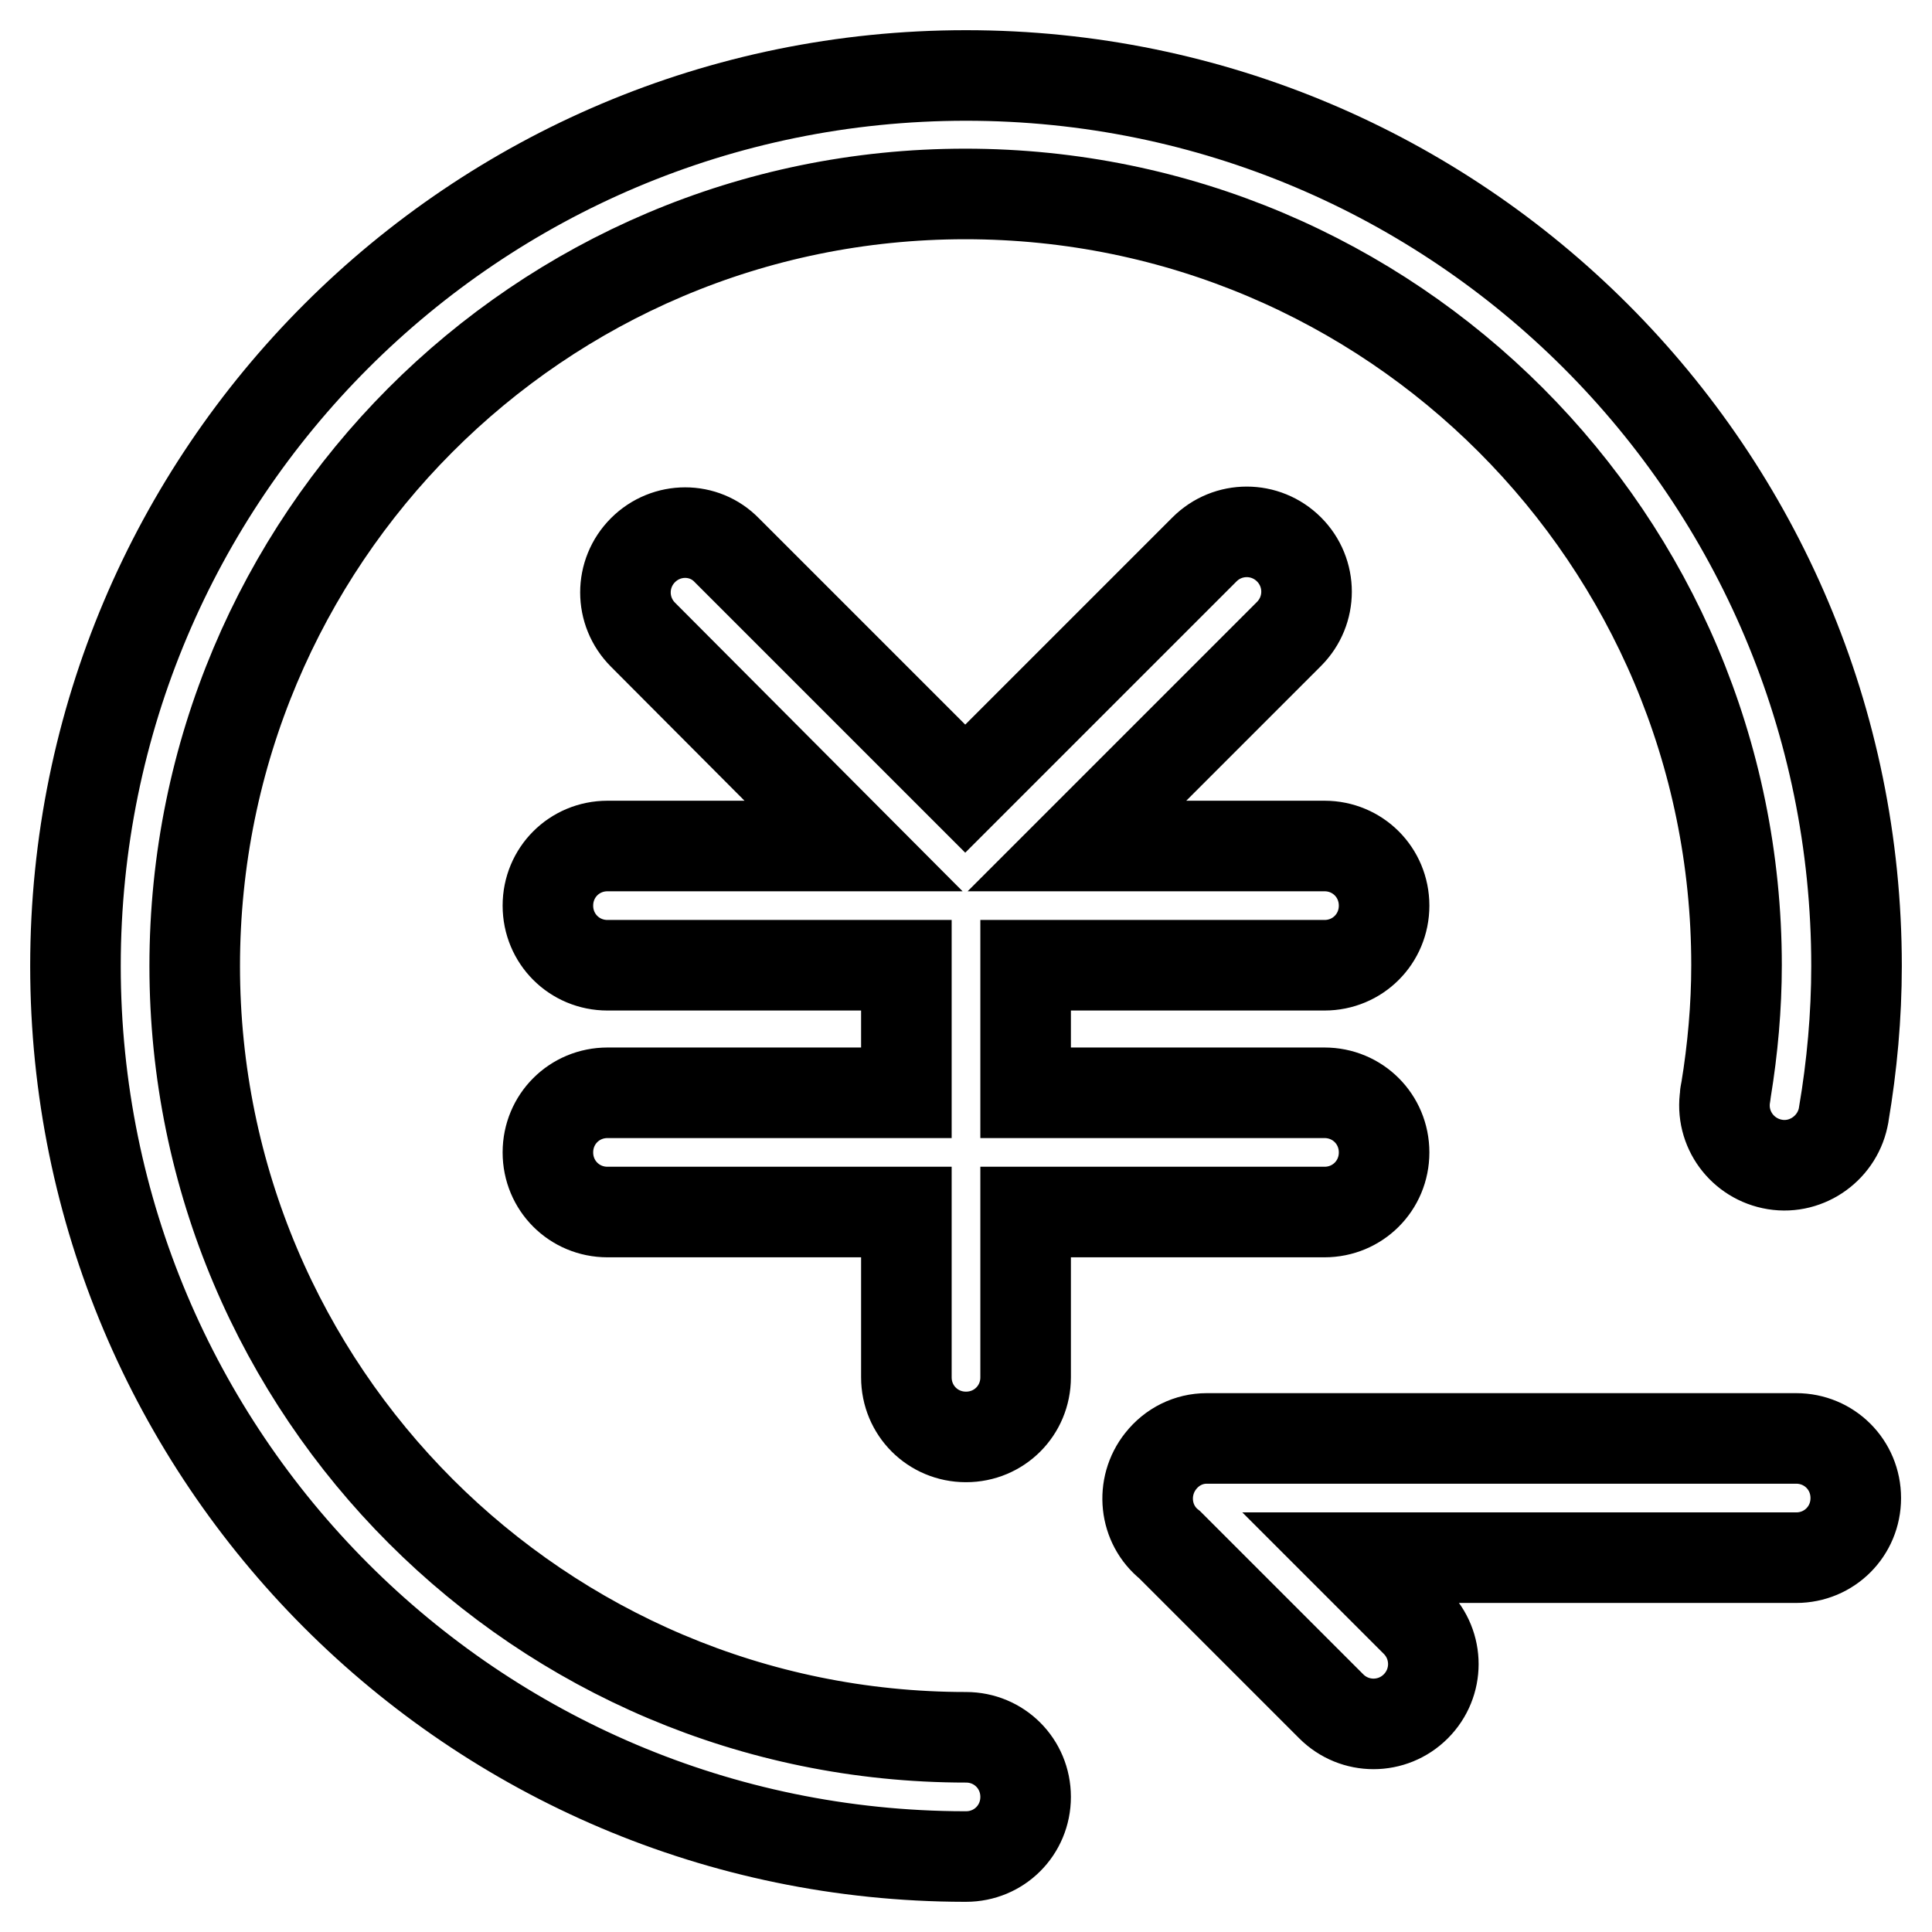<?xml version="1.0" encoding="utf-8"?>
<!-- Svg Vector Icons : http://www.onlinewebfonts.com/icon -->
<!DOCTYPE svg PUBLIC "-//W3C//DTD SVG 1.1//EN" "http://www.w3.org/Graphics/SVG/1.1/DTD/svg11.dtd">
<svg version="1.1" xmlns="http://www.w3.org/2000/svg" xmlns:xlink="http://www.w3.org/1999/xlink" x="0px" y="0px" viewBox="0 0 256 256" enable-background="new 0 0 256 256" xml:space="preserve">
<g> <path stroke-width="12" fill-opacity="0" stroke="#000000"  d="M244.3,147.7L244.3,147.7C244.3,147.7,244.3,147.8,244.3,147.7c-0.7,4.3-4.8,7.3-9.1,6.6 c-4.3-0.7-7.3-4.7-6.6-9.1c0-0.1,0-0.1,0-0.2c0-0.2,0.1-0.3,0.1-0.5c0.9-5.5,1.4-11.1,1.4-16.6c0-56.4-45.7-102.2-102.2-102.2 S25.8,71.6,25.8,128S71.6,230.2,128,230.2v0c4.4,0,7.9,3.5,7.9,7.9c0,4.4-3.5,7.9-7.9,7.9c-0.1,0-0.1,0-0.2,0 C62.7,245.9,10,193.1,10,128C10,62.8,62.8,10,128,10c65.2,0,118,52.8,118,118C246,134.6,245.4,141.2,244.3,147.7z M175.5,144.8 c4.4,0,7.9,3.5,7.9,7.9l0,0v0c0,4.4-3.5,7.9-7.9,7.9l0,0h-39.6v21.9c0,4.4-3.5,7.9-7.9,7.9c-4.4,0-7.9-3.5-7.9-7.9v-21.9H80.5 c-4.4,0-7.9-3.5-7.9-7.9l0,0v0c0-4.4,3.5-7.9,7.9-7.9l0,0h39.6v-16.9H80.5c-4.4,0-7.9-3.5-7.9-7.9l0,0v0c0-4.4,3.5-7.9,7.9-7.9l0,0 h32.6l-27.9-28c-3.1-3.1-3.1-8.1,0-11.2c3.1-3.1,8.1-3.1,11.1,0l31.6,31.6l31.7-31.7c3.1-3.1,8.1-3.1,11.2,0 c3.1,3.1,3.1,8.1,0,11.2l0,0l-28.1,28.1h32.8c4.4,0,7.9,3.5,7.9,7.9v0c0,4.4-3.5,7.9-7.9,7.9l0,0h-39.6v16.9H175.5z M159.9,190.6 H238c4.4,0,7.9,3.5,7.9,7.9s-3.5,7.9-7.9,7.9h-58.9l8.5,8.5c3.1,3.1,3.1,8.1,0,11.2c-3.1,3.1-8.1,3.1-11.2,0l0,0L155,204.7 c-3.4-2.7-3.9-7.7-1.2-11.1C155.3,191.7,157.5,190.6,159.9,190.6z"/></g>
</svg>